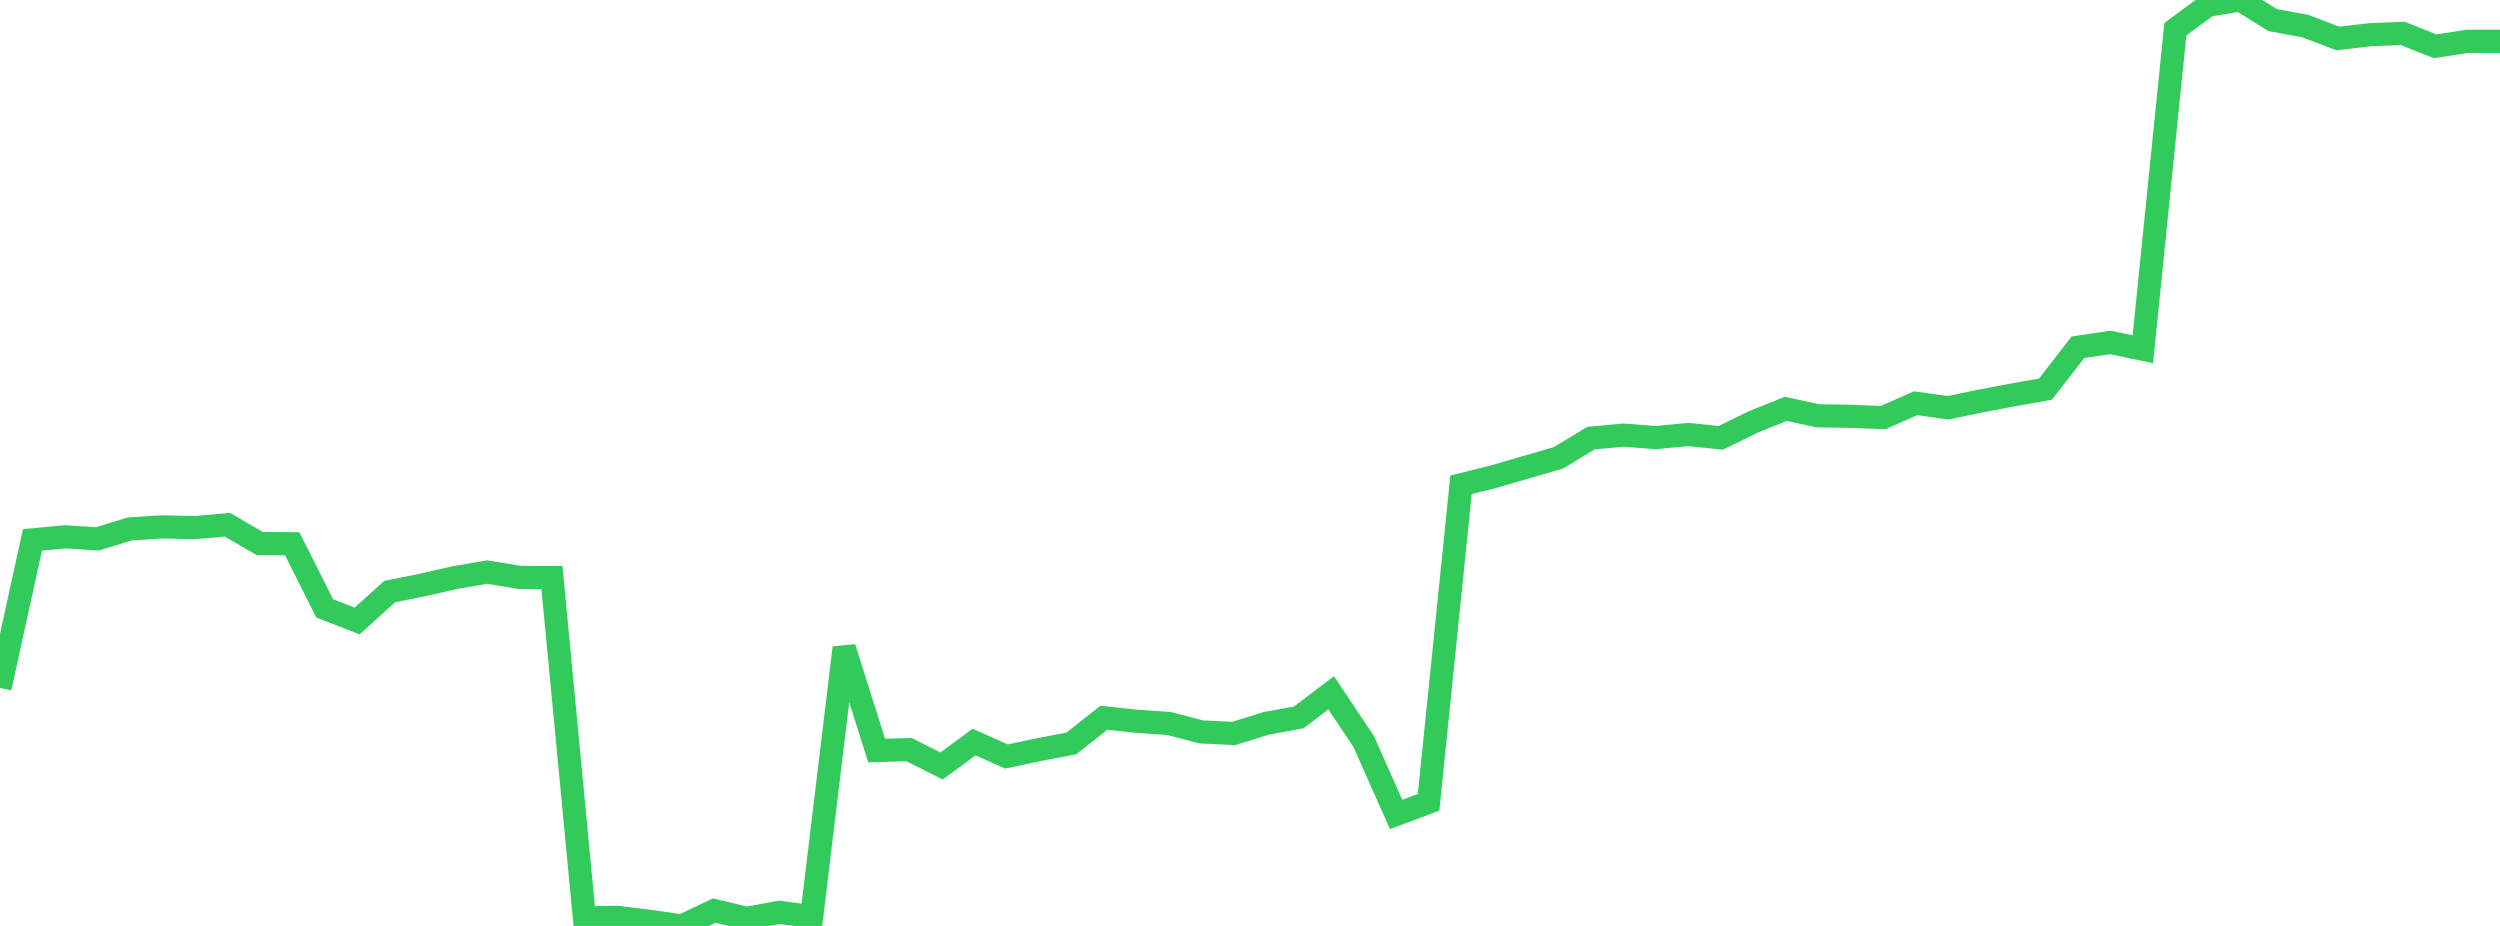 <?xml version="1.0" standalone="no"?>
<!DOCTYPE svg PUBLIC "-//W3C//DTD SVG 1.1//EN" "http://www.w3.org/Graphics/SVG/1.1/DTD/svg11.dtd">

<svg width="135" height="50" viewBox="0 0 135 50" preserveAspectRatio="none" 
  xmlns="http://www.w3.org/2000/svg"
  xmlns:xlink="http://www.w3.org/1999/xlink">


<polyline points="0.0, 37.151 1.753, 29.154 3.506, 28.989 5.26, 29.099 7.013, 28.561 8.766, 28.45 10.519, 28.492 12.273, 28.334 14.026, 29.35 15.779, 29.363 17.532, 32.852 19.286, 33.533 21.039, 31.946 22.792, 31.593 24.545, 31.194 26.299, 30.892 28.052, 31.18 29.805, 31.181 31.558, 49.571 33.312, 49.534 35.065, 49.751 36.818, 50.0 38.571, 49.171 40.325, 49.592 42.078, 49.265 43.831, 49.499 45.584, 34.975 47.338, 40.528 49.091, 40.48 50.844, 41.364 52.597, 40.071 54.351, 40.85 56.104, 40.48 57.857, 40.143 59.61, 38.758 61.364, 38.948 63.117, 39.067 64.87, 39.523 66.623, 39.607 68.377, 39.059 70.13, 38.74 71.883, 37.413 73.636, 40.036 75.39, 43.979 77.143, 43.323 78.896, 26.177 80.649, 25.742 82.403, 25.231 84.156, 24.723 85.909, 23.66 87.662, 23.496 89.416, 23.629 91.169, 23.462 92.922, 23.644 94.675, 22.783 96.429, 22.079 98.182, 22.456 99.935, 22.48 101.688, 22.551 103.442, 21.774 105.195, 22.02 106.948, 21.655 108.701, 21.325 110.455, 21.014 112.208, 18.75 113.961, 18.492 115.714, 18.859 117.468, 1.58 119.221, 0.282 120.974, 0.0 122.727, 1.086 124.481, 1.407 126.234, 2.077 127.987, 1.874 129.74, 1.801 131.494, 2.499 133.247, 2.232 135.0, 2.232" fill="none" stroke="#32ca5b" stroke-width="1.25"/>

</svg>